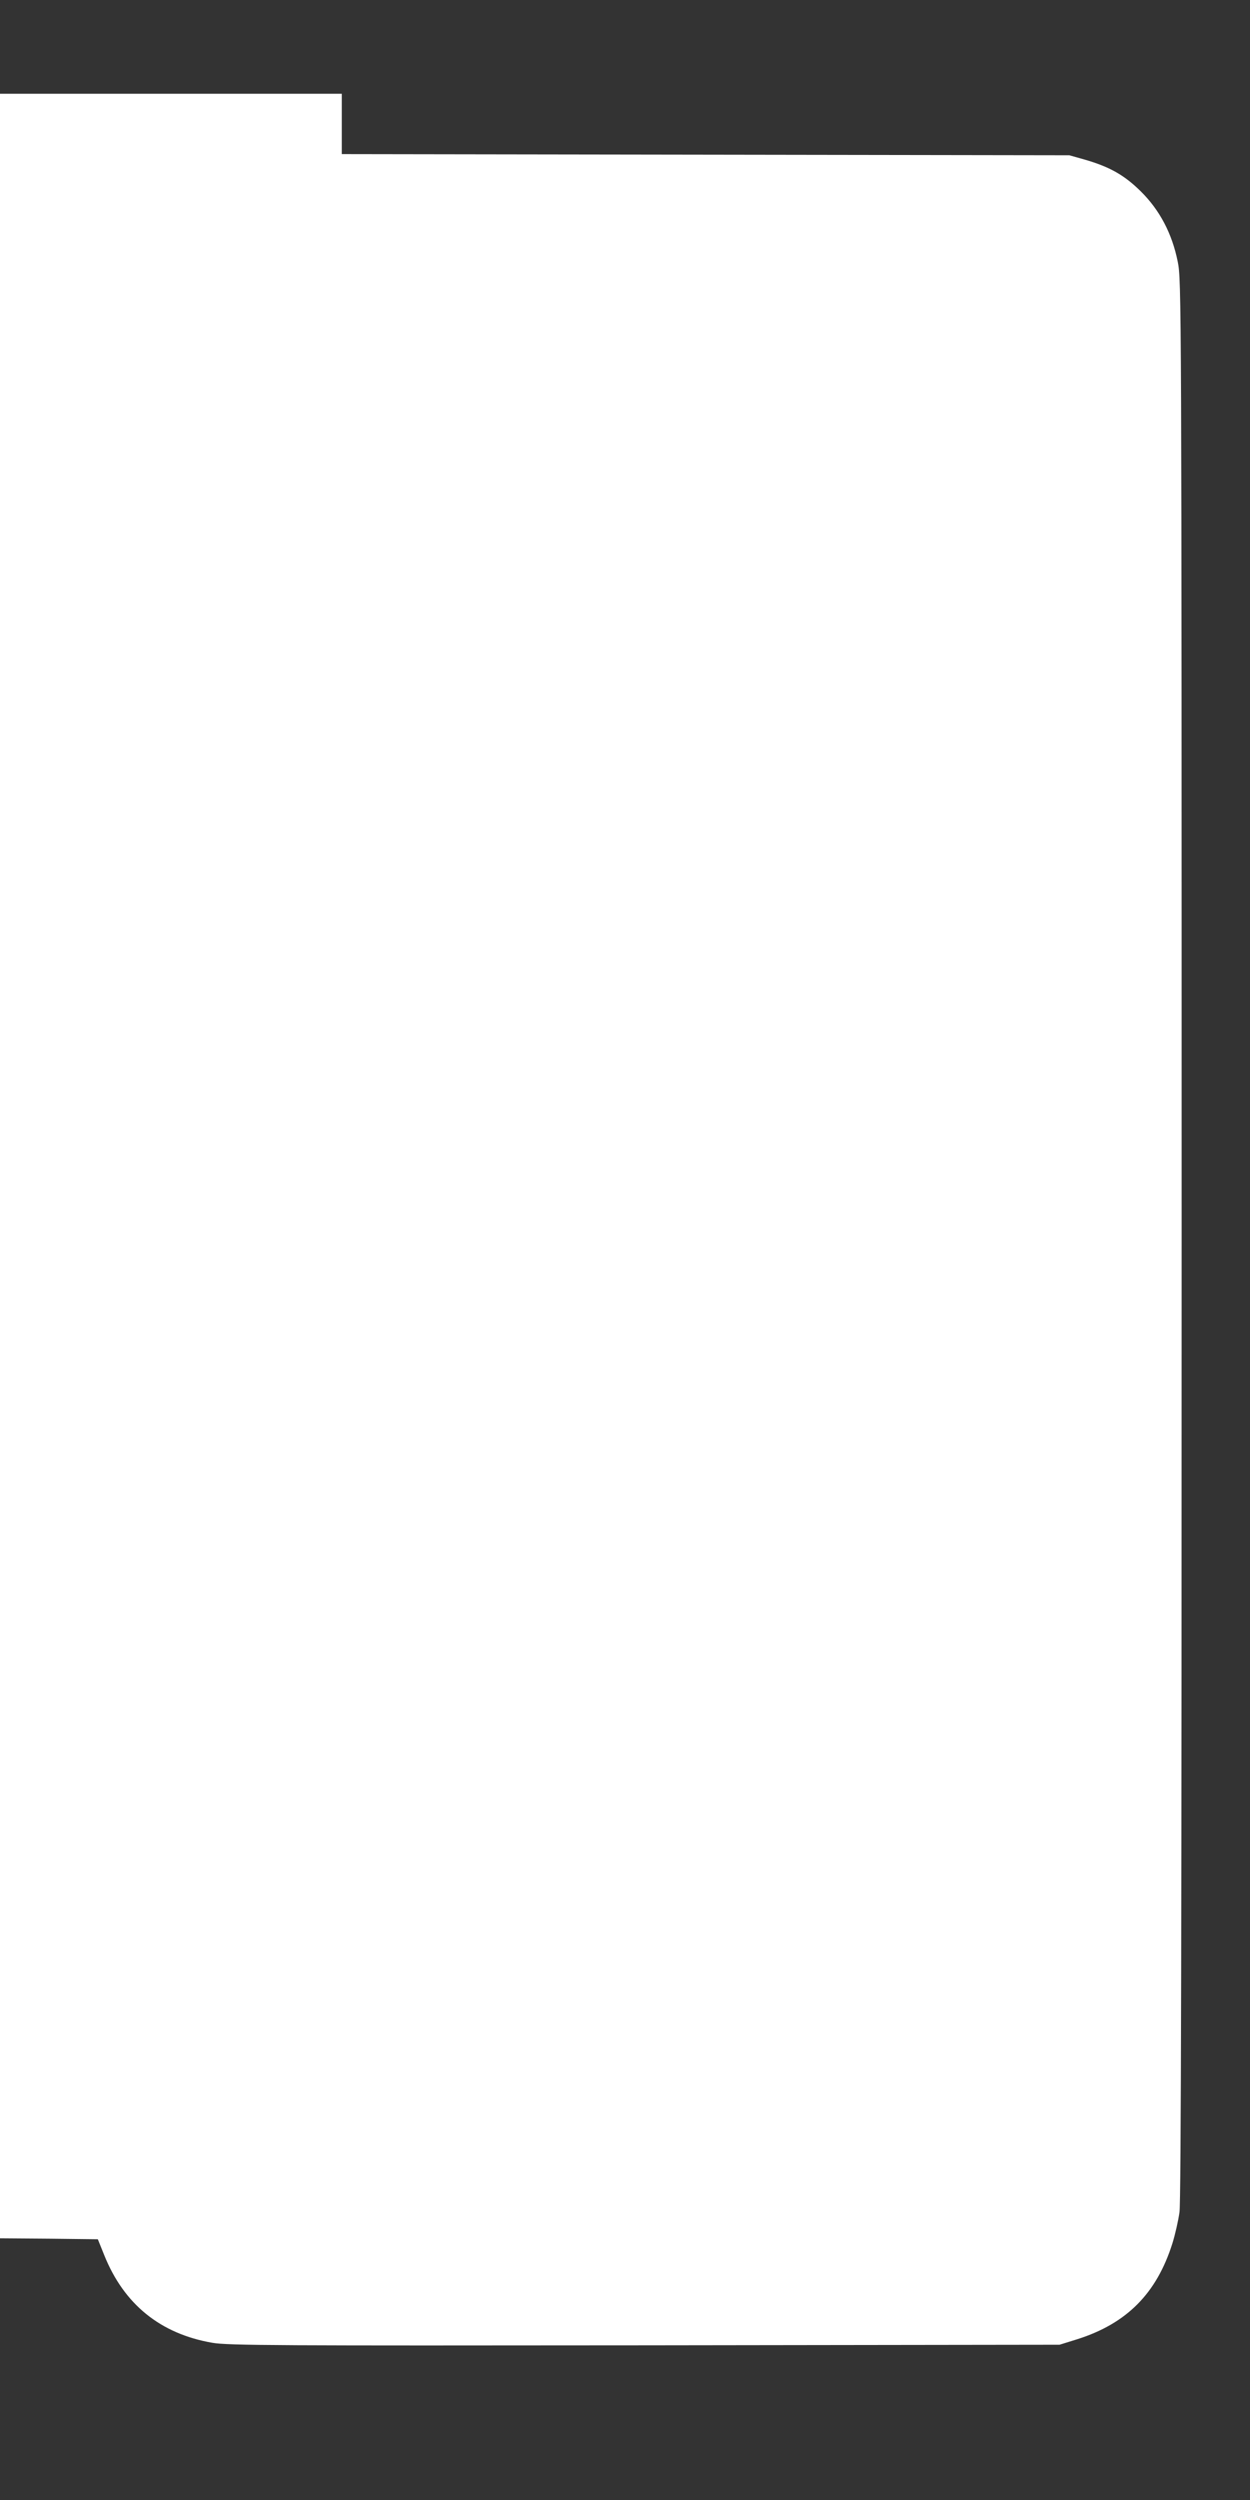 <?xml version="1.0" standalone="no"?>
<!DOCTYPE svg PUBLIC "-//W3C//DTD SVG 20010904//EN"
 "http://www.w3.org/TR/2001/REC-SVG-20010904/DTD/svg10.dtd">
<svg version="1.0" xmlns="http://www.w3.org/2000/svg"
 width="640pt" height="1280pt" viewBox="0 0 640 1280"
 preserveAspectRatio="xMidYMid meet">
<rect x="0" y="0" width="640" height="1280" fill="#333333" stroke="none"/>
<g transform="translate(0,1280) scale(0.1,-0.1)"
fill="#ffffff" stroke="none">
<path d="M0 6830 l0 -5490 250 -2 251 -3 33 -82 c101 -251 287 -402 553 -448
79 -14 336 -15 2213 -13 l2125 3 90 28 c253 80 407 234 488 492 14 45 30 116
36 159 8 55 11 1518 11 4984 0 4826 -1 4909 -20 5002 -29 145 -93 265 -189
360 -85 84 -160 126 -288 163 l-78 22 -1862 3 -1863 3 0 154 0 155 -875 0
-875 0 0 -5490z"/>
</g>
</svg>
